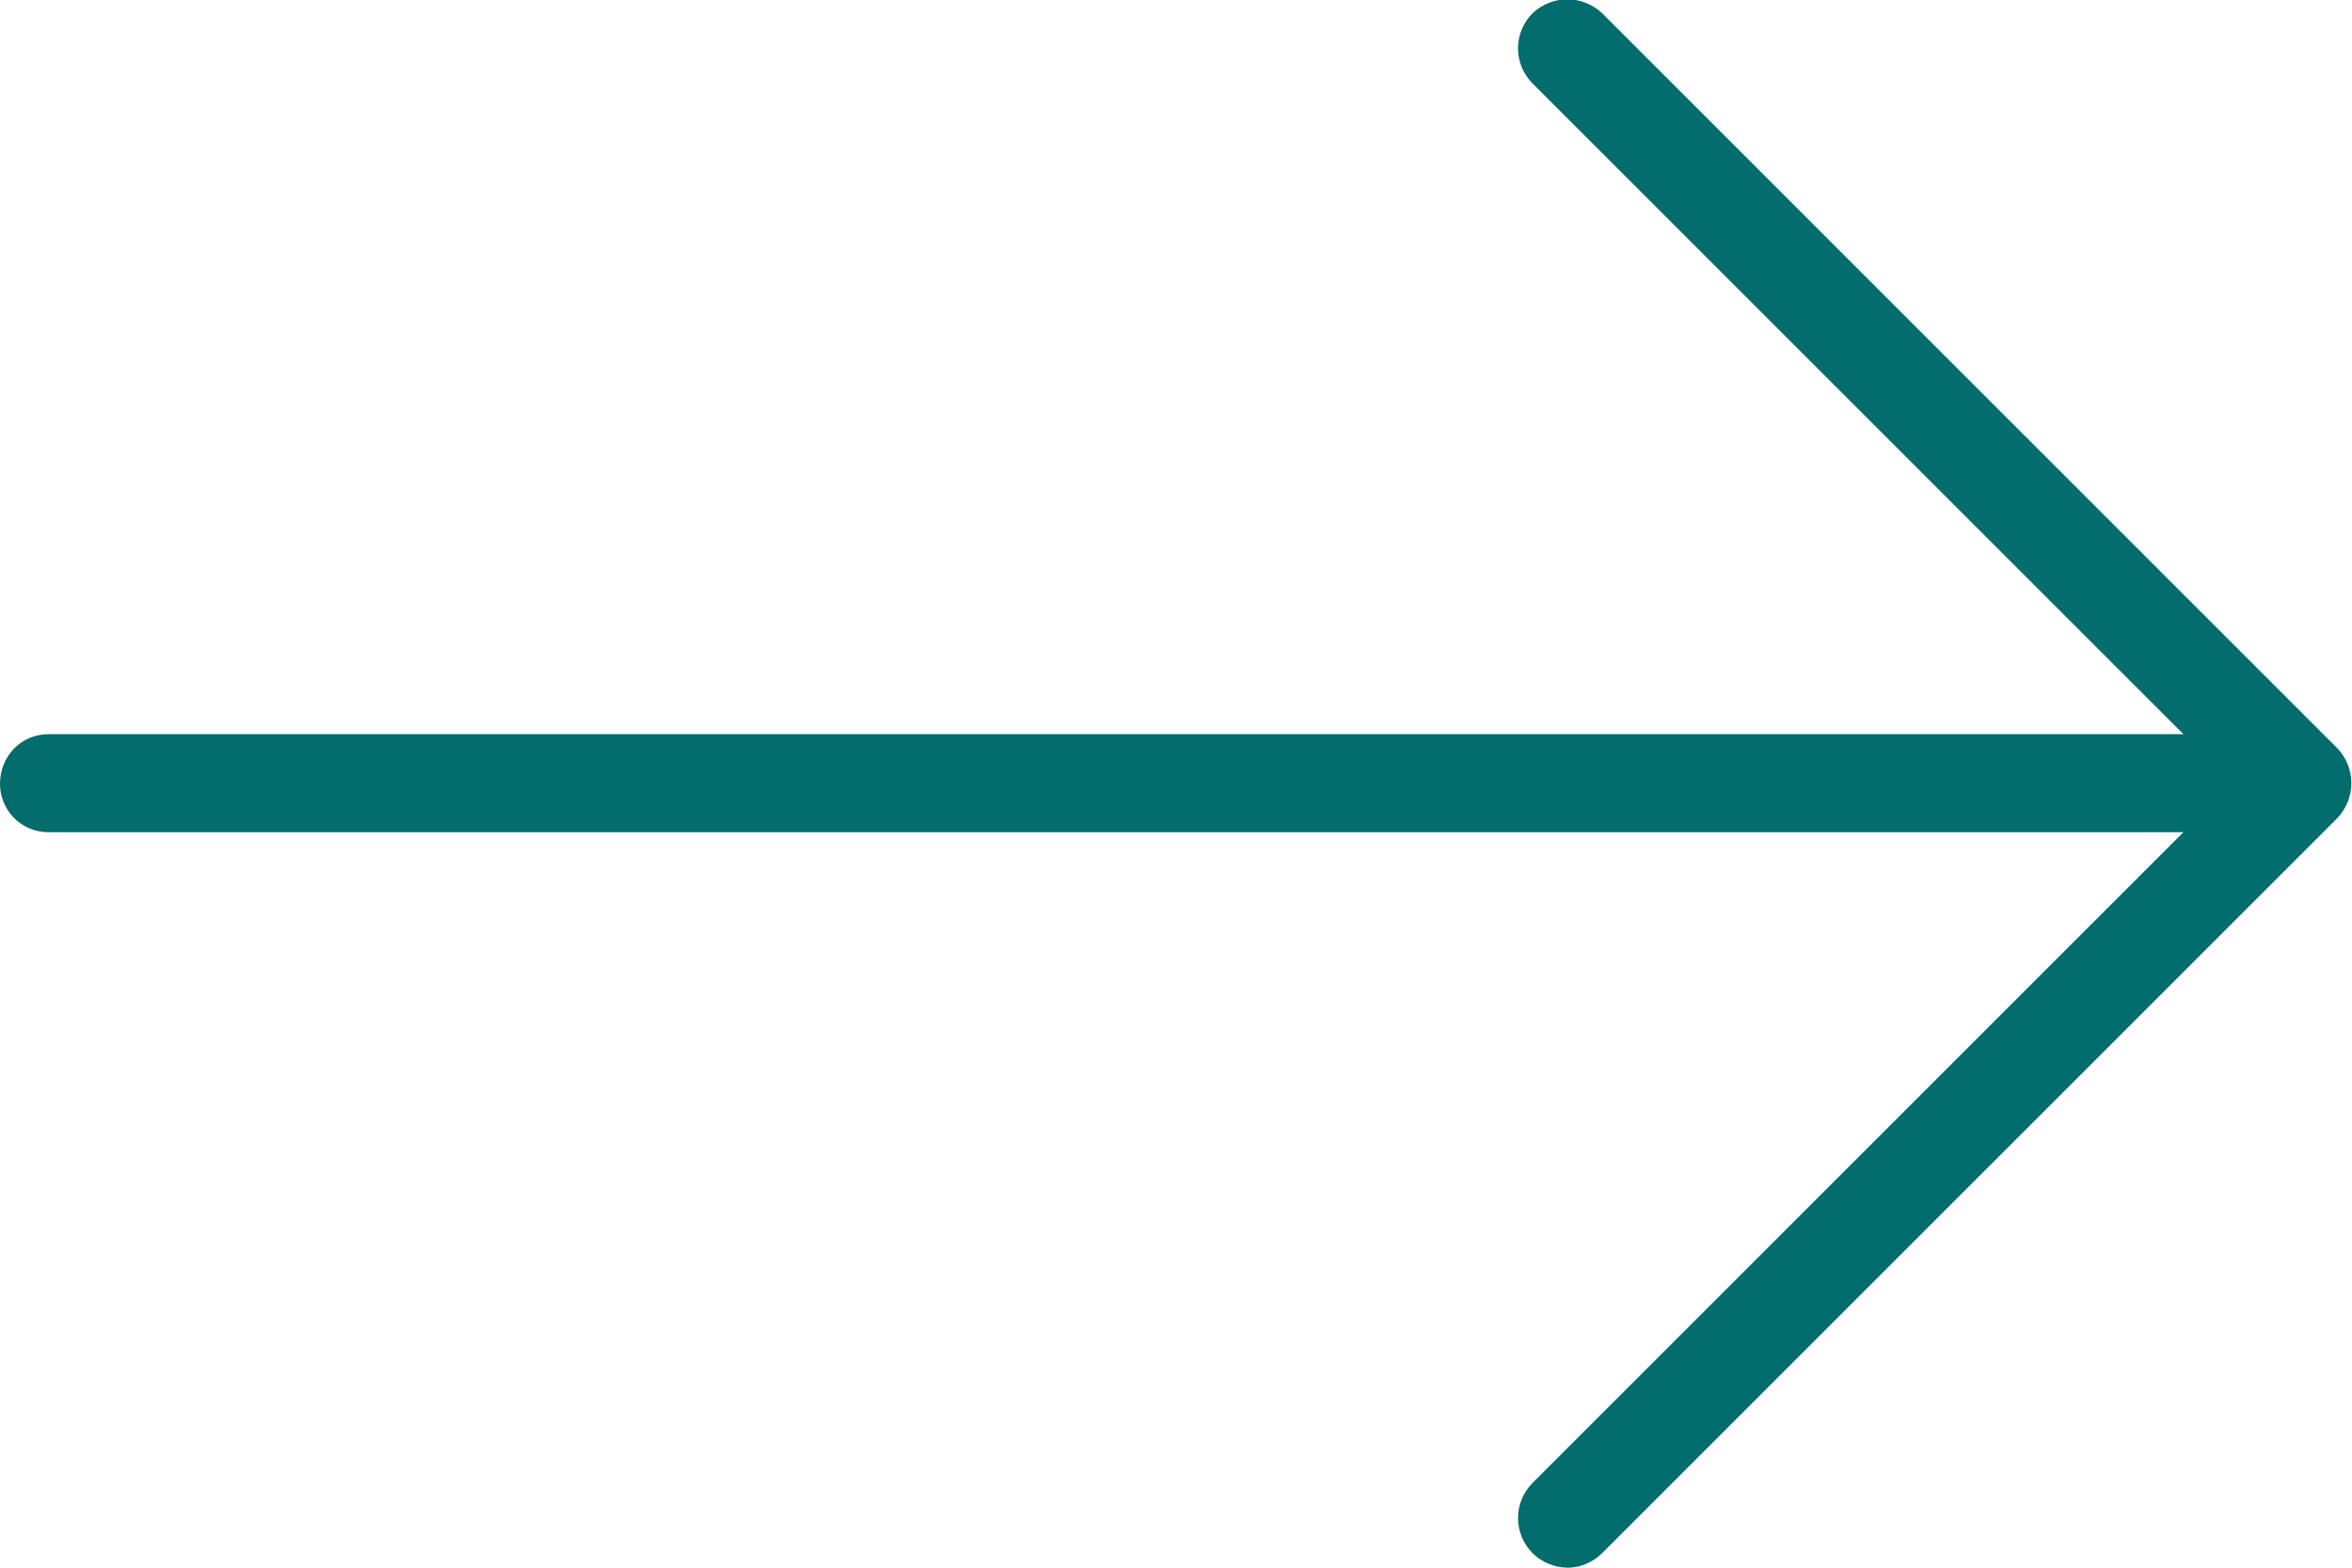 <svg width="18" height="12" viewBox="0 0 18 12" fill="none" xmlns="http://www.w3.org/2000/svg" xmlns:xlink="http://www.w3.org/1999/xlink">
	<desc>
			Created with Pixso.
	</desc>
	<defs/>
	<path id="path" d="M17.89 5.73L12.26 0.1C12.11 -0.04 11.88 -0.04 11.73 0.1C11.58 0.25 11.58 0.49 11.73 0.64L16.71 5.62L0.37 5.62C0.16 5.62 0 5.79 0 6C0 6.2 0.16 6.37 0.37 6.37L16.71 6.37L11.73 11.35C11.58 11.5 11.58 11.74 11.73 11.89C11.8 11.96 11.9 12 12 12C12.09 12 12.19 11.96 12.26 11.89L17.89 6.26C18.03 6.11 18.03 5.88 17.89 5.73Z" fill="#036C6C" fill-opacity="1" fill-rule="nonzero"/>
</svg>
